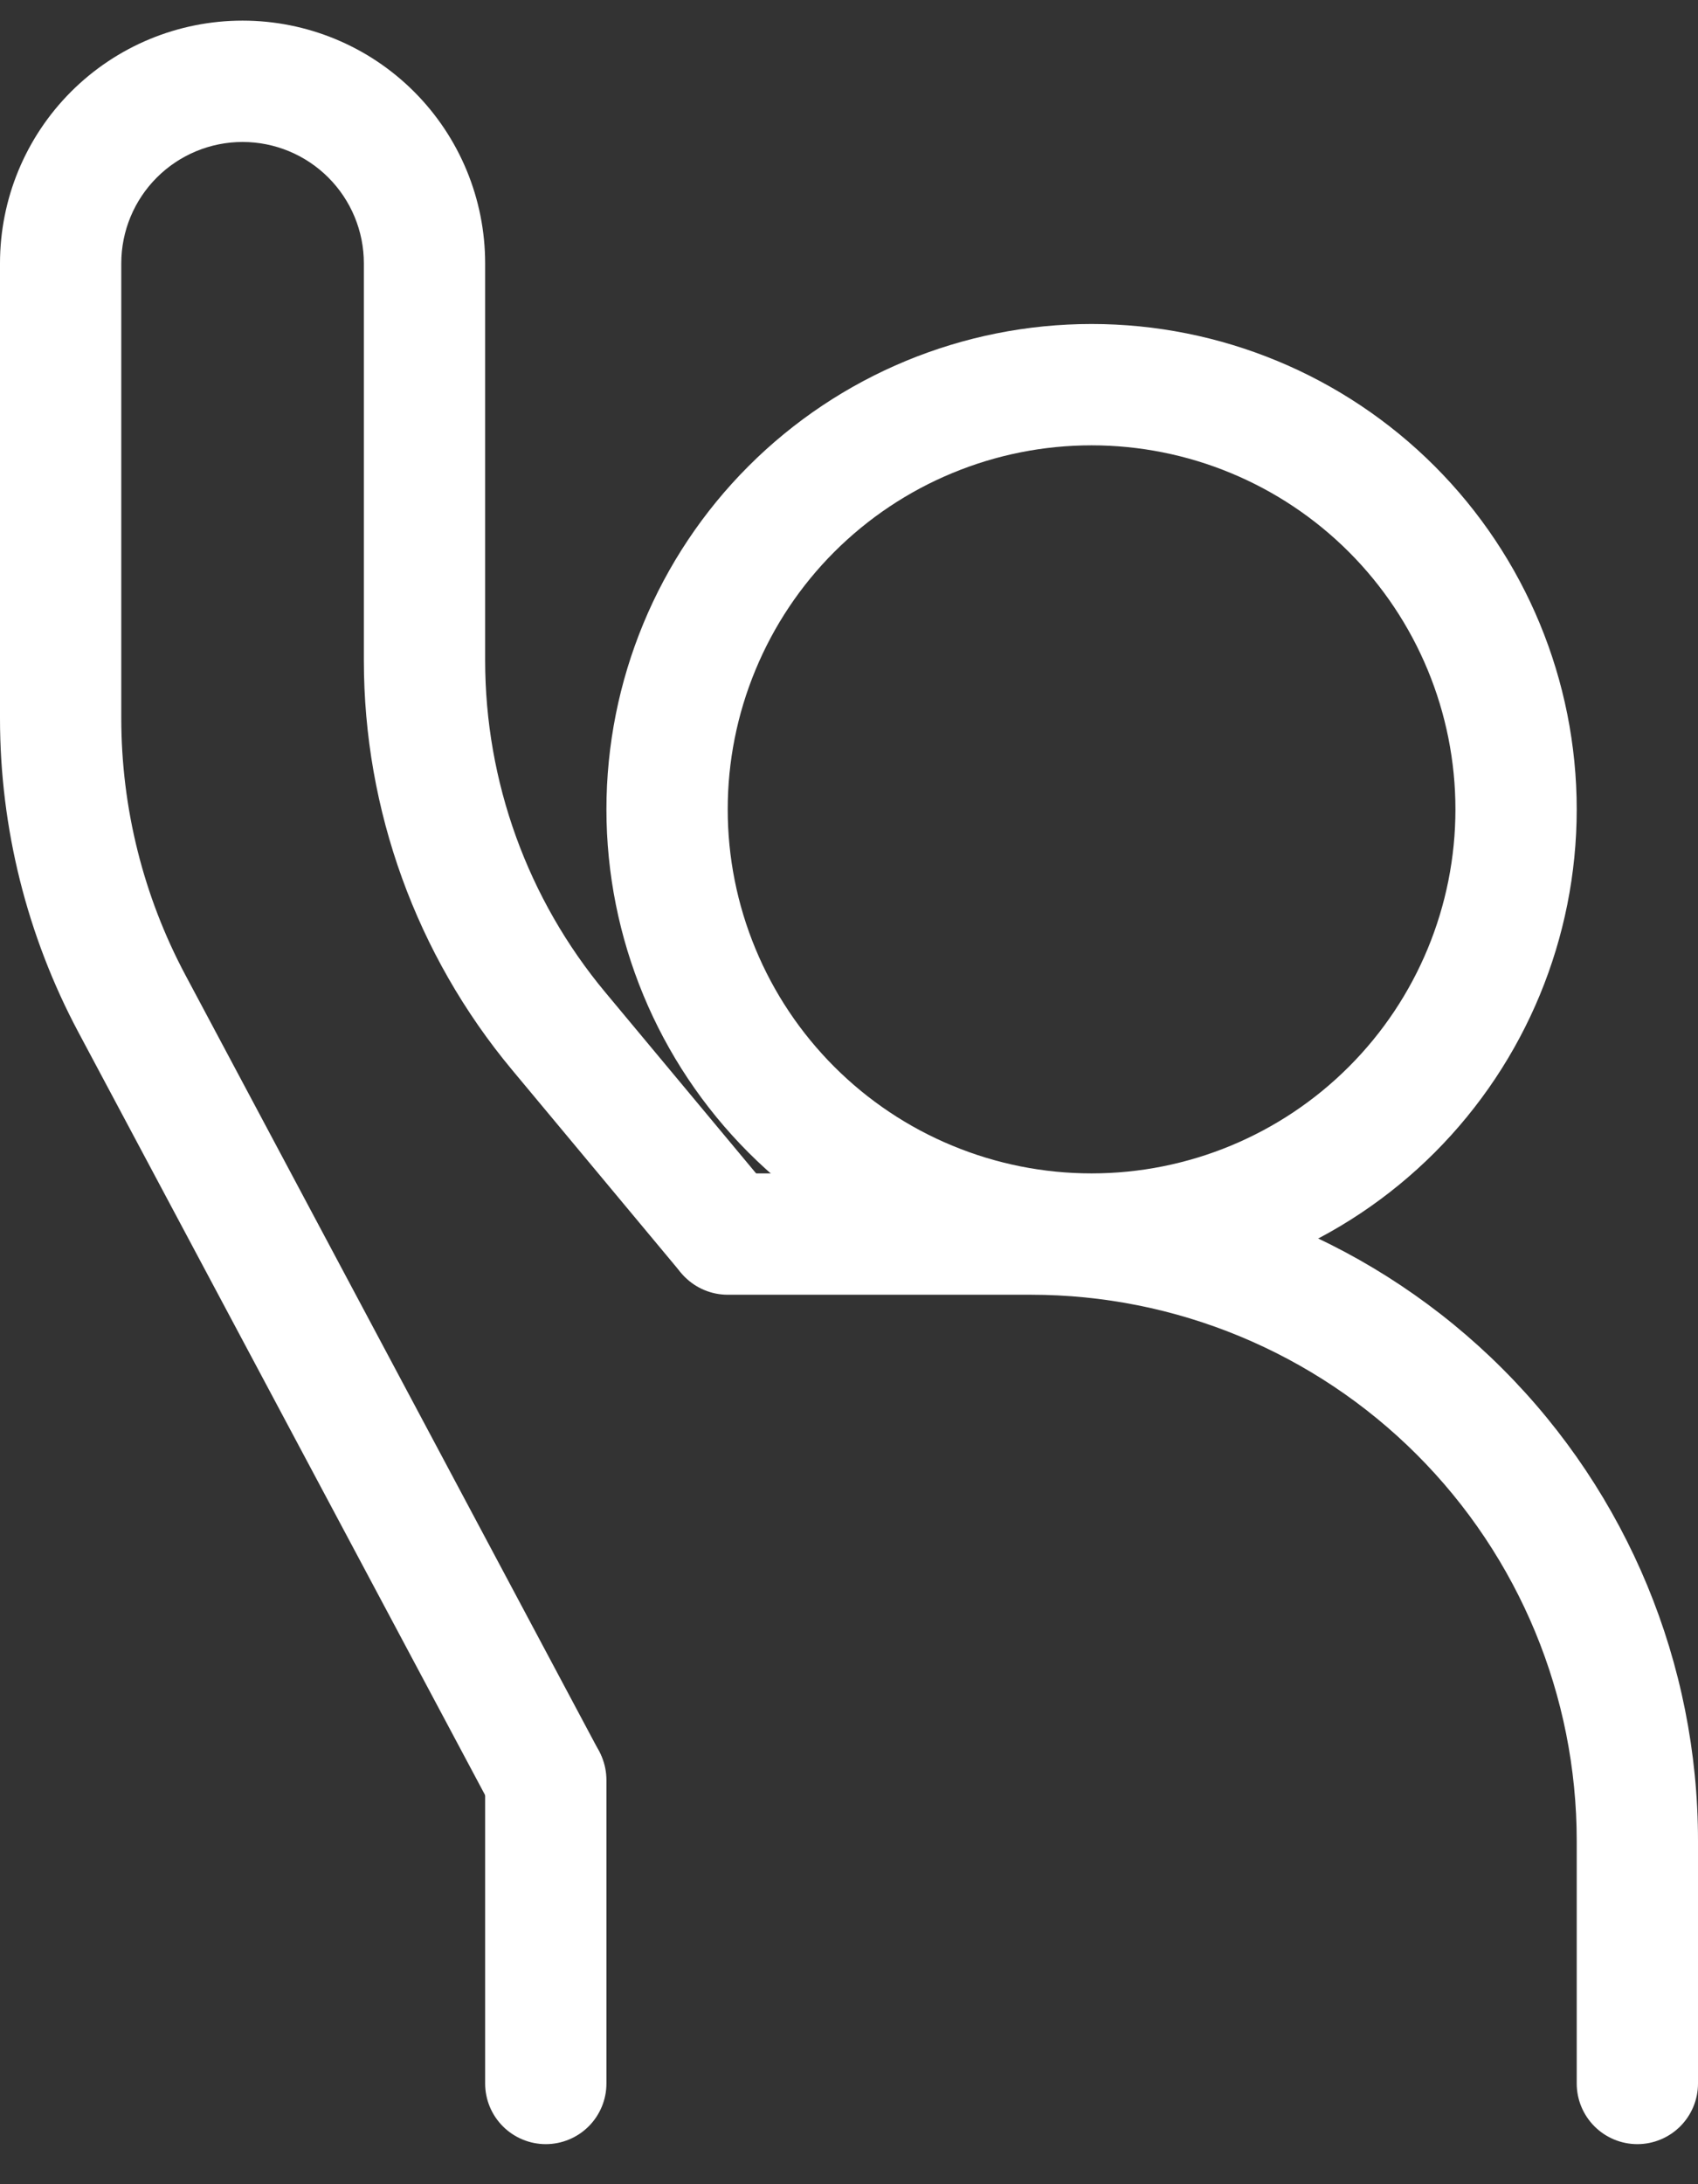 <svg width="28" height="36" viewBox="0 0 28 36" fill="none" xmlns="http://www.w3.org/2000/svg">
<rect x="0" y="0" width="28" height="36" fill="#333333" stroke="none"/>
<path fill-rule="evenodd" clip-rule="evenodd" d="M18 7.34C17.212 7.34 16.432 7.495 15.704 7.797C14.976 8.098 14.315 8.54 13.757 9.097C13.2 9.654 12.758 10.316 12.457 11.044C12.155 11.772 12 12.552 12 13.34C12 14.128 12.155 14.908 12.457 15.636C12.758 16.364 13.2 17.025 13.757 17.582C14.315 18.14 14.976 18.582 15.704 18.883C16.432 19.185 17.212 19.34 18 19.34C19.591 19.34 21.117 18.708 22.243 17.582C23.368 16.457 24 14.931 24 13.34C24 11.748 23.368 10.222 22.243 9.097C21.117 7.972 19.591 7.34 18 7.34ZM10 13.34C10 11.218 10.843 9.183 12.343 7.683C13.843 6.183 15.878 5.34 18 5.34C20.122 5.34 22.157 6.183 23.657 7.683C25.157 9.183 26 11.218 26 13.34C26 15.462 25.157 17.496 23.657 18.997C22.157 20.497 20.122 21.34 18 21.34C15.878 21.34 13.843 20.497 12.343 18.997C10.843 17.496 10 15.462 10 13.34Z" fill="white"/>
<path fill-rule="evenodd" clip-rule="evenodd" d="M0 4.34C0 3.279 0.421 2.262 1.172 1.511C1.922 0.761 2.939 0.34 4 0.34C5.061 0.34 6.078 0.761 6.828 1.511C7.579 2.262 8 3.279 8 4.34V10.884C8 12.884 8.7 14.818 9.98 16.354L12.768 19.7C12.93 19.904 13.006 20.164 12.979 20.424C12.953 20.684 12.825 20.922 12.625 21.09C12.424 21.257 12.166 21.339 11.906 21.318C11.646 21.298 11.404 21.176 11.232 20.98L8.444 17.634C6.865 15.739 6 13.35 6 10.884V4.34C6 3.809 5.789 3.301 5.414 2.926C5.039 2.551 4.53 2.34 4 2.34C3.47 2.34 2.961 2.551 2.586 2.926C2.211 3.301 2 3.809 2 4.34V11.84C2 13.317 2.364 14.772 3.06 16.076L9.882 28.87C9.996 29.103 10.015 29.371 9.935 29.617C9.855 29.864 9.683 30.07 9.454 30.192C9.225 30.314 8.958 30.342 8.709 30.271C8.46 30.2 8.248 30.034 8.118 29.81L1.294 17.016C0.444 15.423 4.10312e-05 13.645 0 11.84V4.34Z" fill="white"/>
<path fill-rule="evenodd" clip-rule="evenodd" d="M11 20.34C11 20.075 11.105 19.82 11.293 19.633C11.48 19.445 11.735 19.34 12 19.34H17C19.917 19.34 22.715 20.499 24.778 22.562C26.841 24.625 28 27.422 28 30.34V34.34C28 34.605 27.895 34.859 27.707 35.047C27.52 35.234 27.265 35.34 27 35.34C26.735 35.34 26.48 35.234 26.293 35.047C26.105 34.859 26 34.605 26 34.34V30.34C26 27.953 25.052 25.664 23.364 23.976C21.676 22.288 19.387 21.34 17 21.34H12C11.735 21.34 11.48 21.235 11.293 21.047C11.105 20.859 11 20.605 11 20.34ZM9 28.34C9.265 28.34 9.52 28.445 9.707 28.633C9.895 28.82 10 29.075 10 29.34V34.34C10 34.605 9.895 34.859 9.707 35.047C9.52 35.234 9.265 35.34 9 35.34C8.735 35.34 8.48 35.234 8.293 35.047C8.105 34.859 8 34.605 8 34.34V29.34C8 29.075 8.105 28.82 8.293 28.633C8.48 28.445 8.735 28.34 9 28.34Z" fill="white"/>
</svg>
